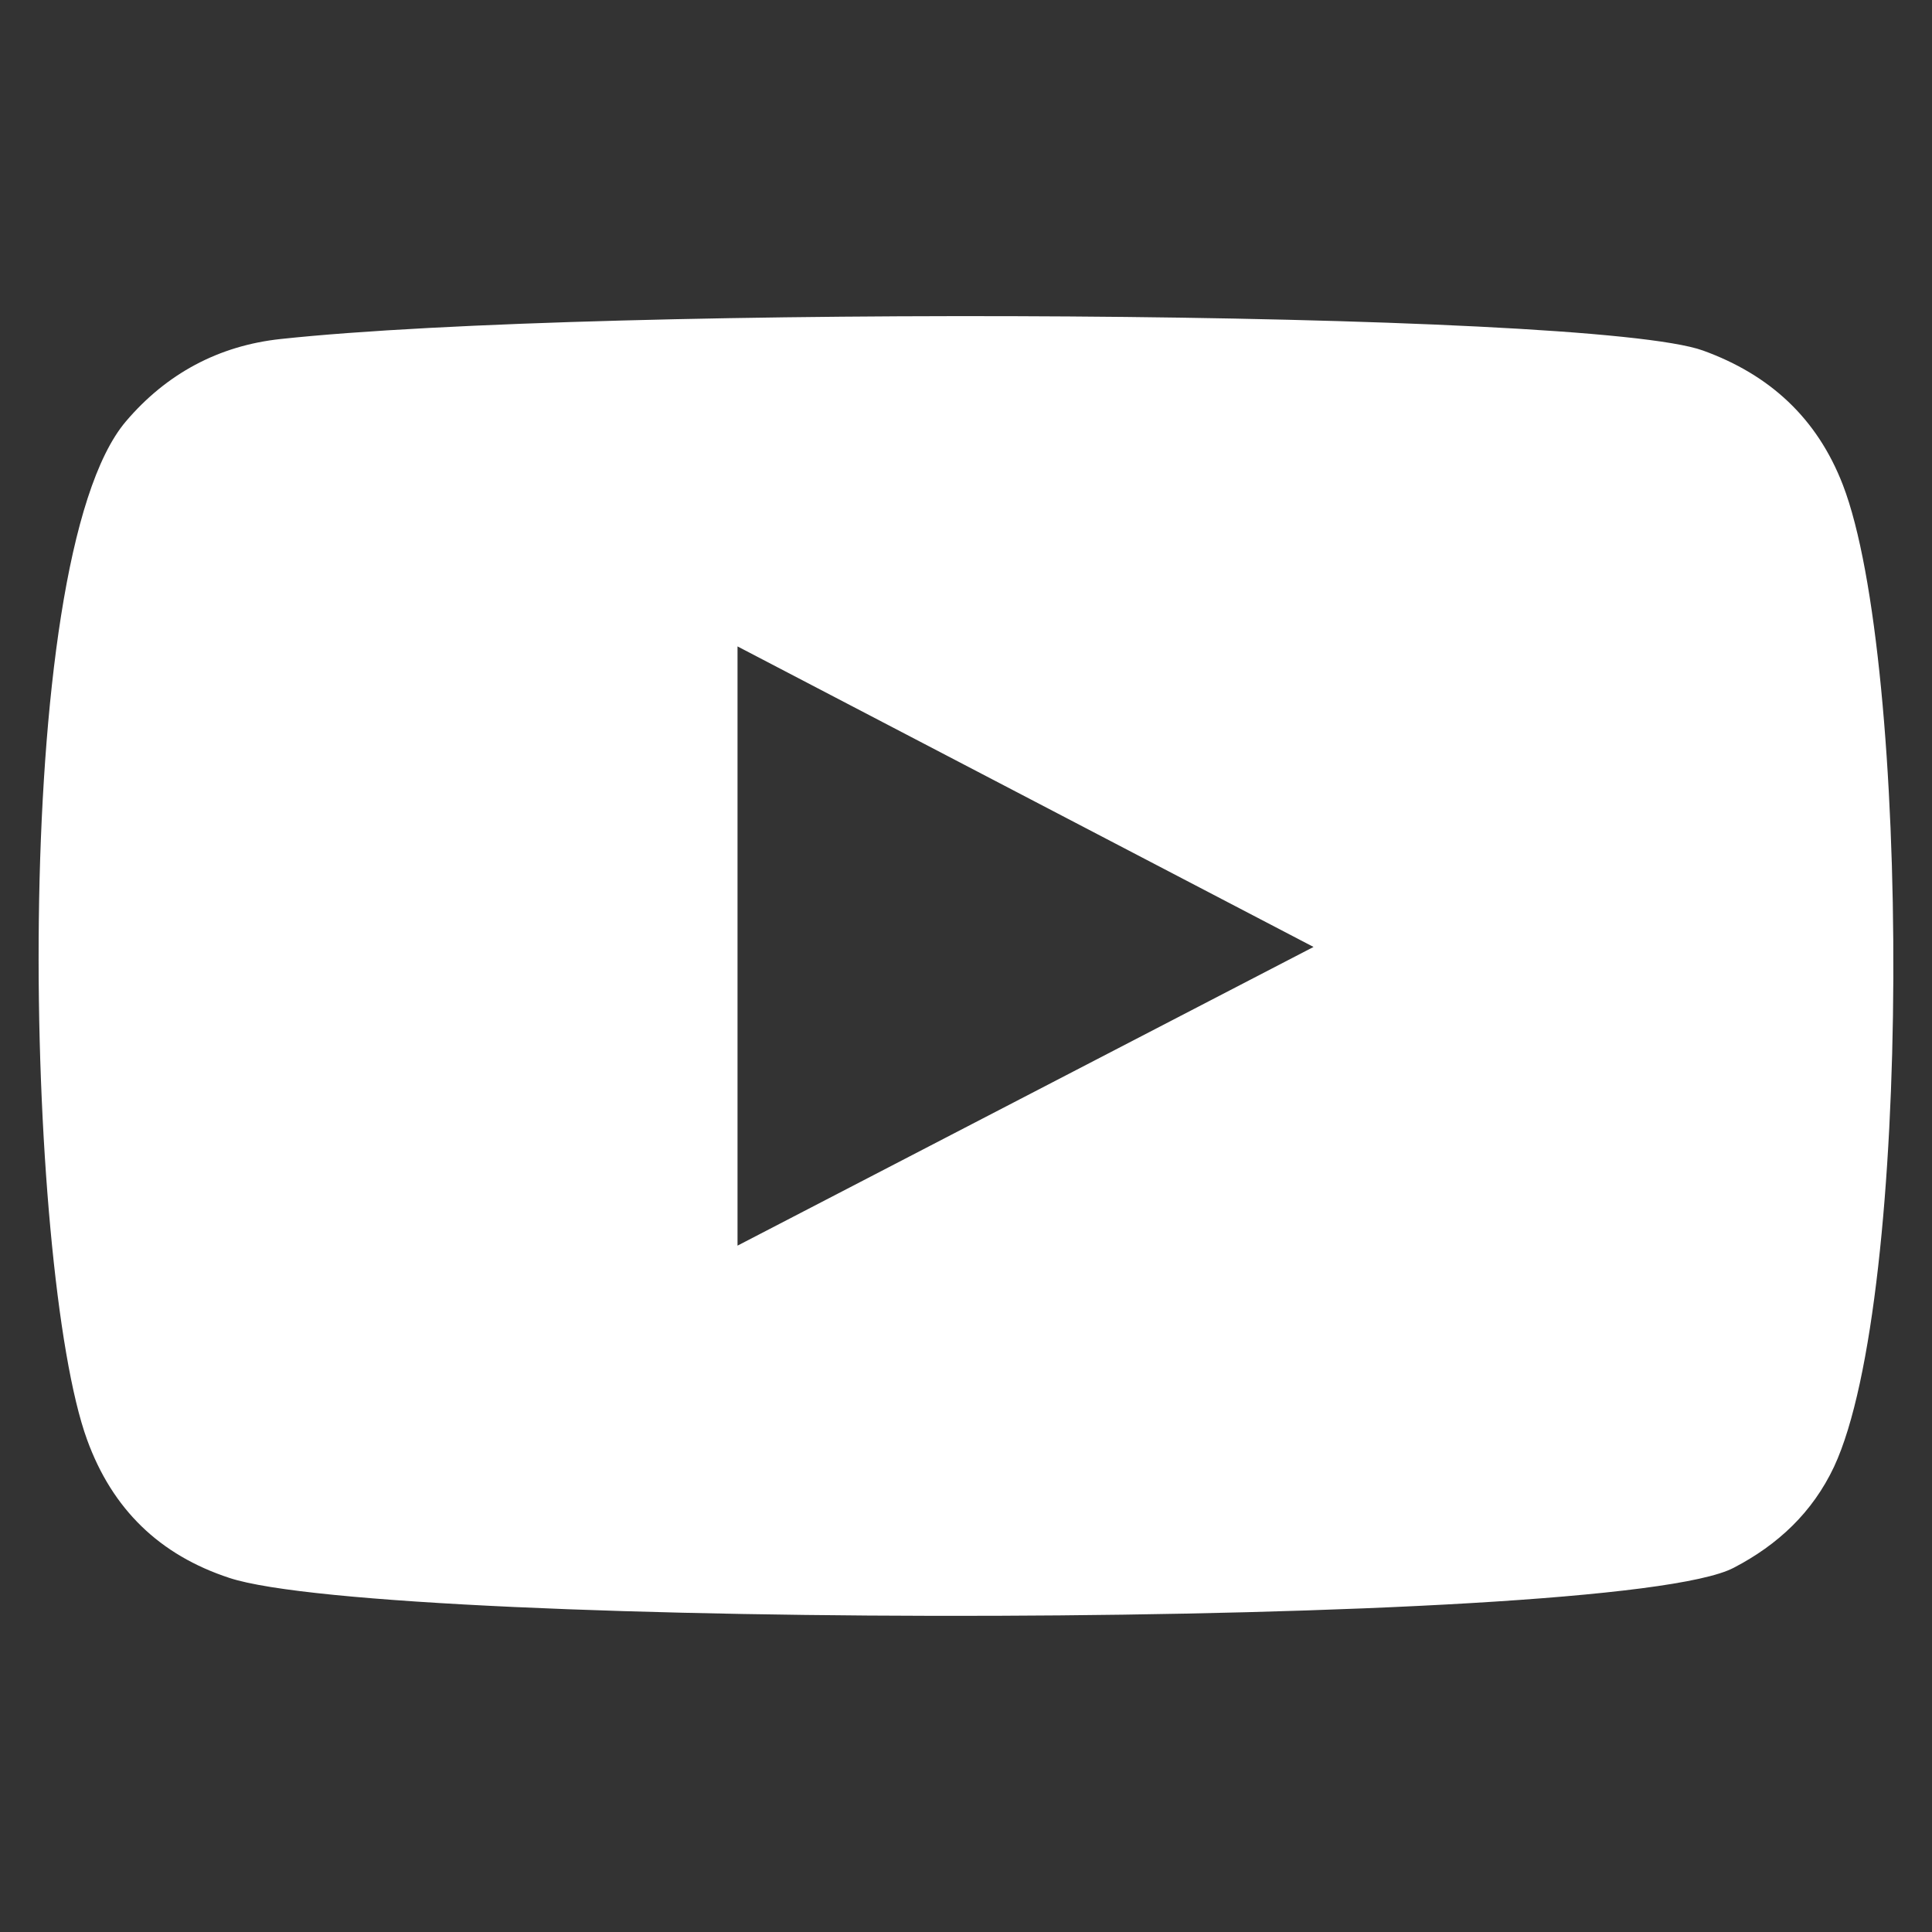<!-- Generated by IcoMoon.io -->
<svg version="1.1" xmlns="http://www.w3.org/2000/svg" width="1024" height="1024" viewBox="0 0 1024 1024">
<rect x="0" y="0" width="1024" height="1024" fill="#333333" stroke="none"/>
<title></title>
<g id="icomoon-ignore">
</g>
<path fill="#fff" d="M121.61 836.342c-37.069-12.165-62.054-36.413-75.448-73.257-32.727-89.846-42.332-465.695 20.562-539.73 21.484-25.272 49.172-40.182 82.125-43.684 169.513-18.207 693.391-15.688 753.787 6.124 35.348 12.78 60.498 35.86 74.138 71.25 35.82 92.897 37.028 430.797-4.669 520.315-11.407 24.228-29.778 41.411-53.207 53.596-63.222 33.26-714.076 32.788-797.286 5.386zM390.902 660.214c101.929-52.859 202.957-105.247 305.295-158.31-102.482-53.494-203.53-106.189-305.295-159.293 0 106.168 0 211.251 0 317.604z"></path>
</svg>
